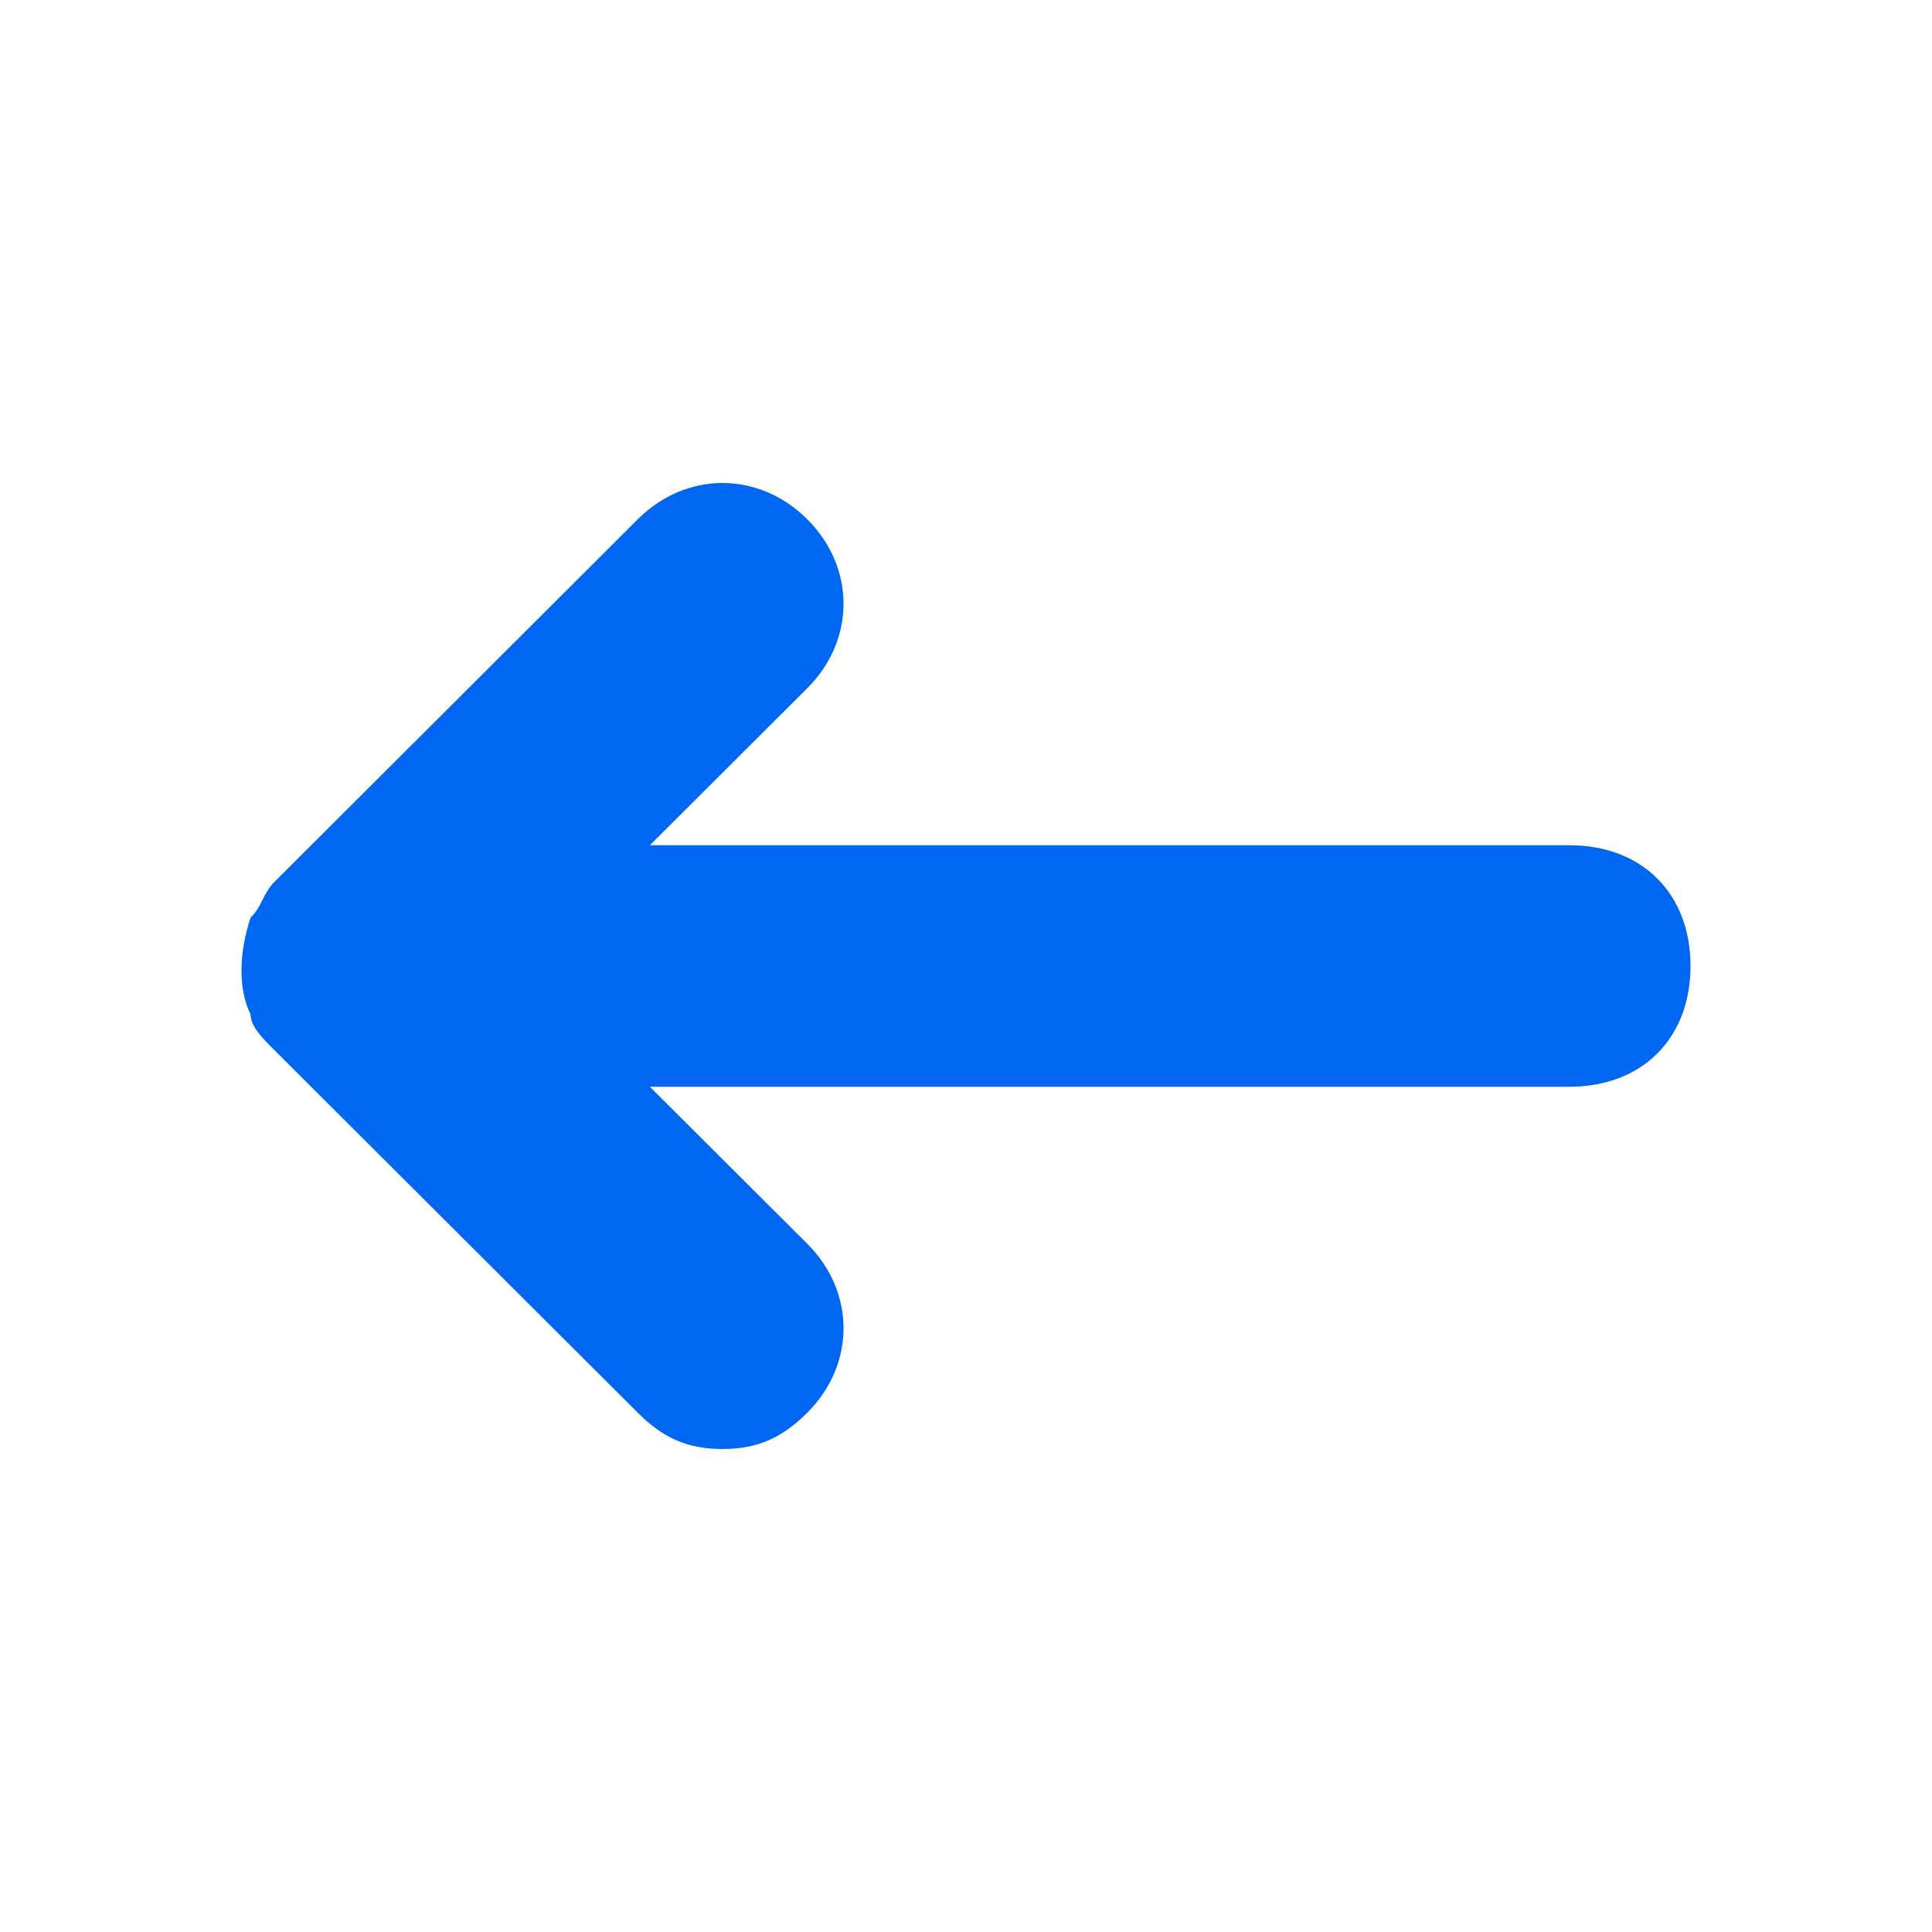 <svg width="16" height="16" viewBox="0 0 16 16" fill="none" xmlns="http://www.w3.org/2000/svg">
<path d="M2.075 8.4C1.975 8.2 1.975 7.9 2.075 7.6C2.175 7.5 2.175 7.4 2.276 7.3L5.282 4.3C5.683 3.9 6.284 3.9 6.685 4.3C7.086 4.7 7.086 5.3 6.685 5.7L5.382 7H12.998C13.599 7 14 7.4 14 8C14 8.6 13.599 9 12.998 9H5.382L6.685 10.3C7.086 10.7 7.086 11.3 6.685 11.7C6.484 11.9 6.284 12 5.983 12C5.683 12 5.482 11.9 5.282 11.7L2.276 8.7C2.175 8.6 2.075 8.5 2.075 8.4Z" fill="#0067F2"/>
</svg>
